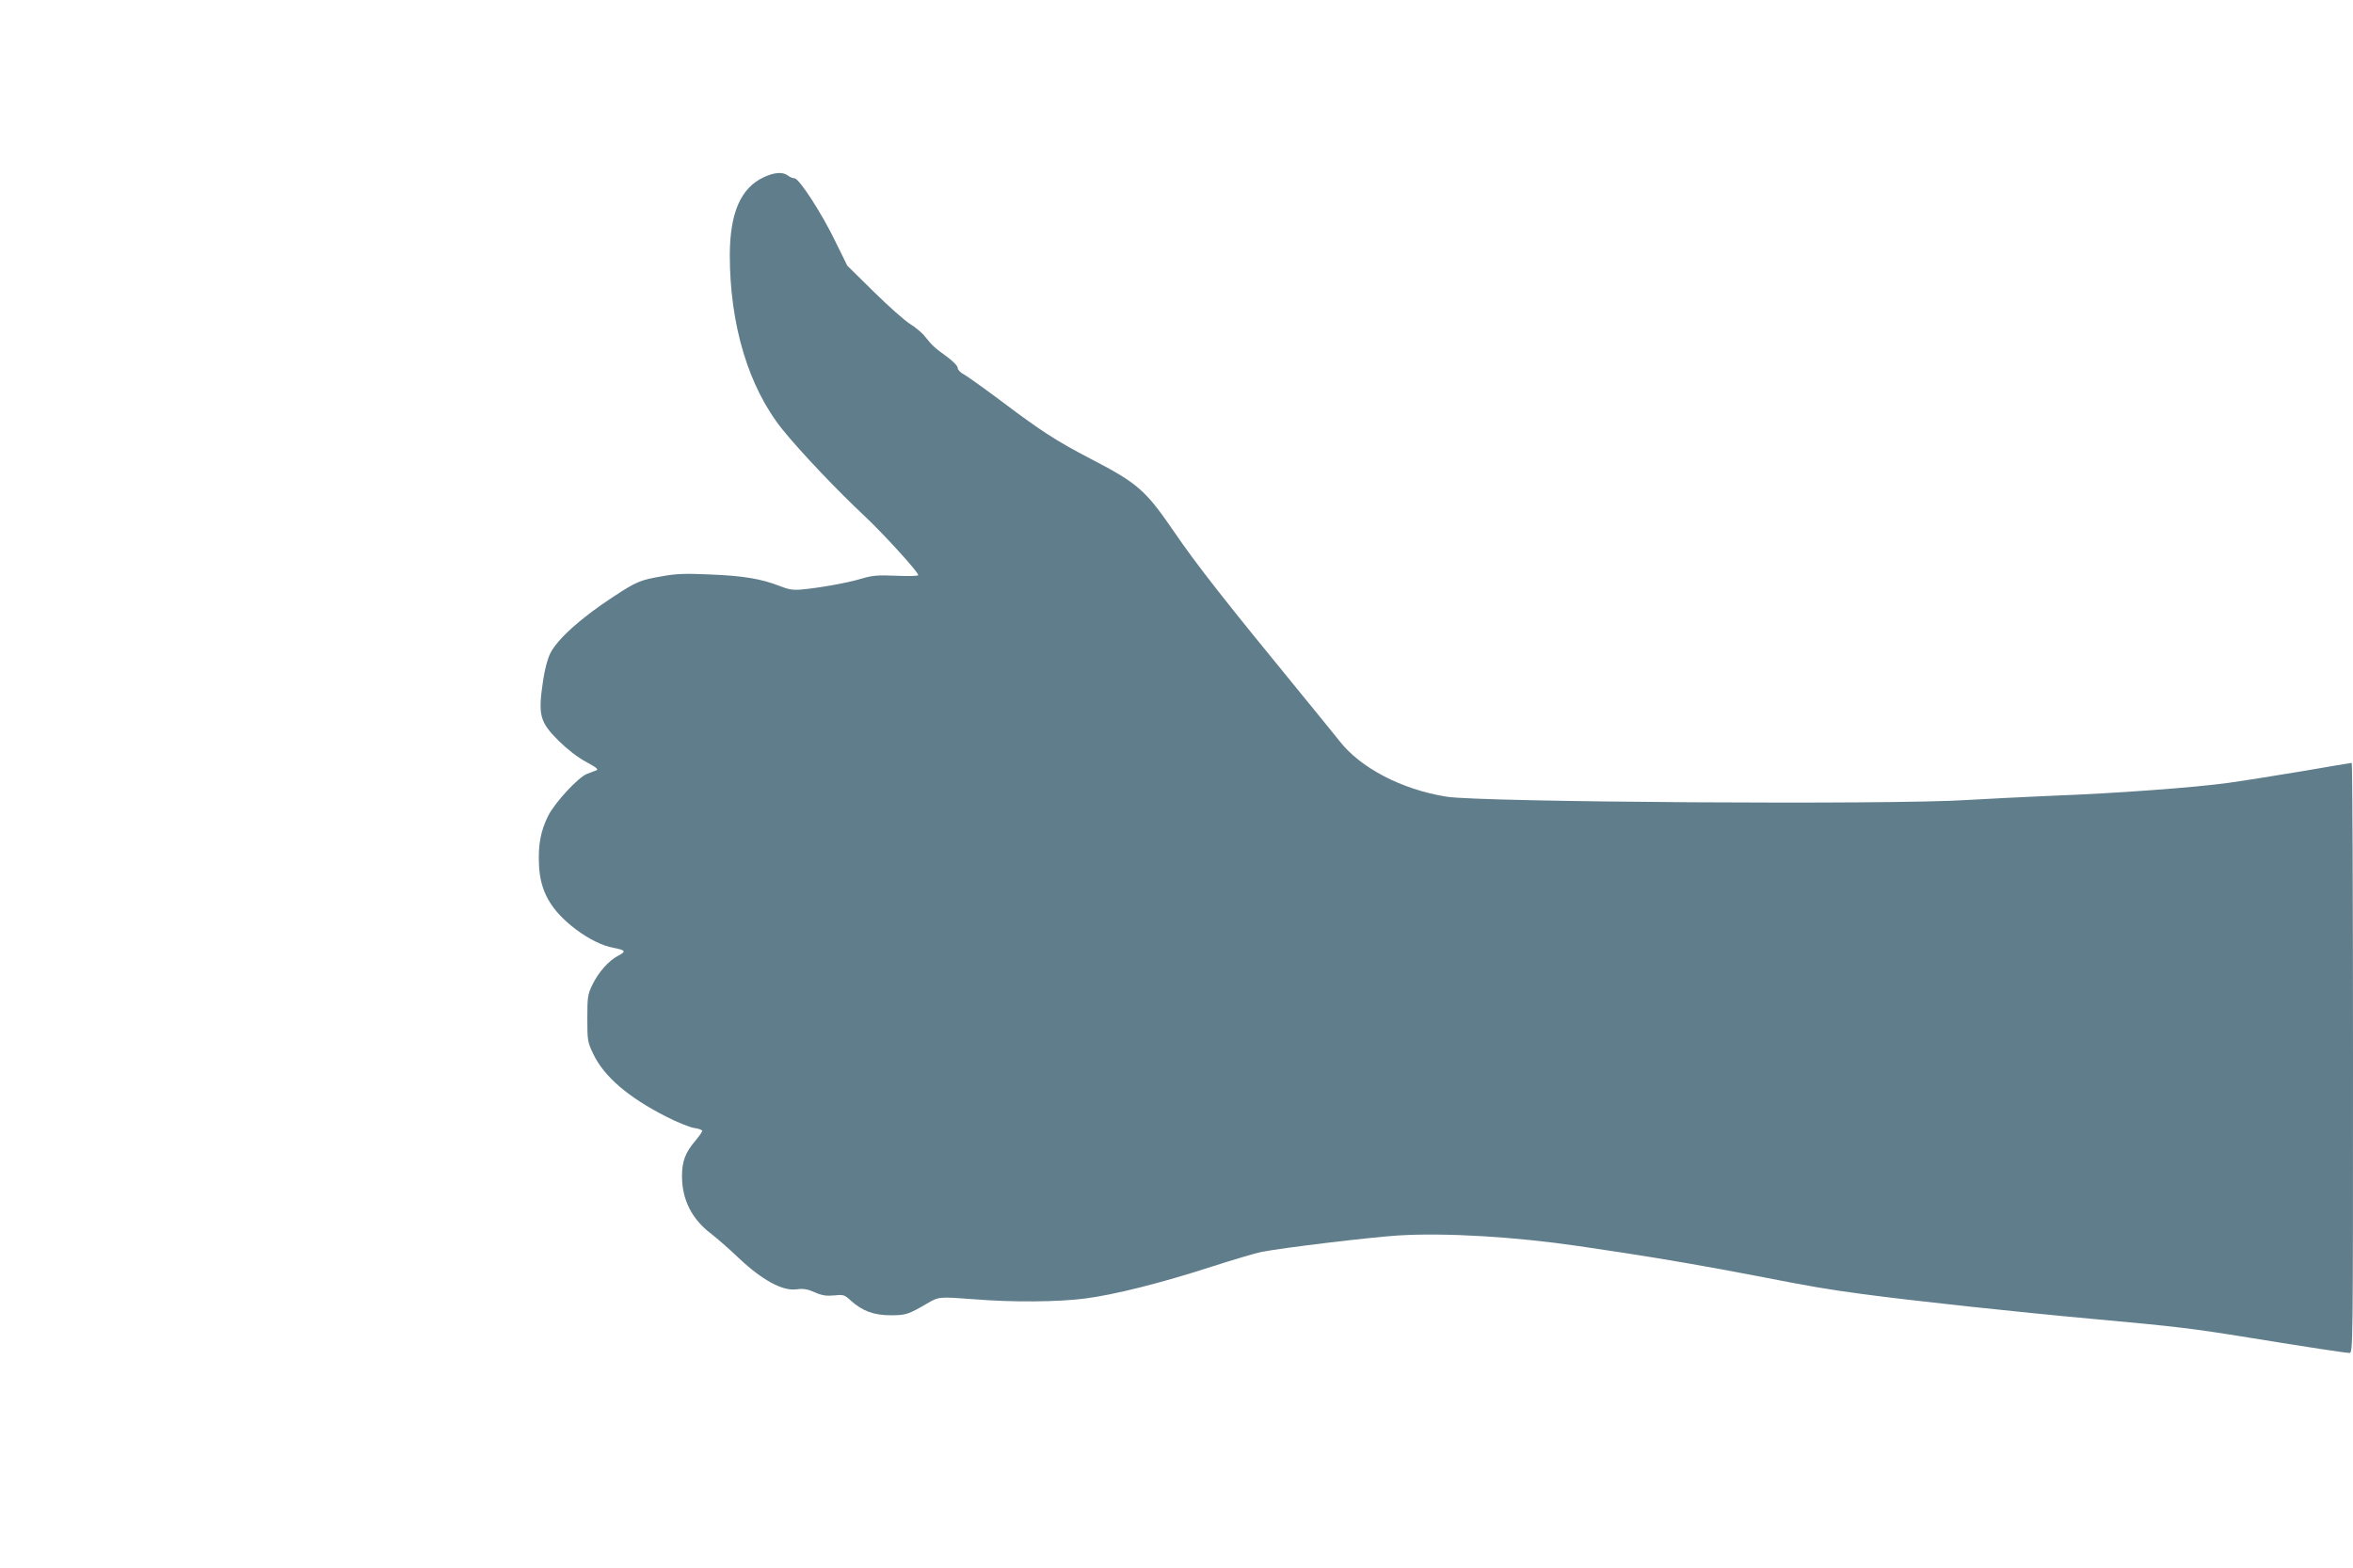 <?xml version="1.0" standalone="no"?>
<!DOCTYPE svg PUBLIC "-//W3C//DTD SVG 20010904//EN"
 "http://www.w3.org/TR/2001/REC-SVG-20010904/DTD/svg10.dtd">
<svg version="1.0" xmlns="http://www.w3.org/2000/svg"
 width="1280pt" height="853pt" viewBox="0 0 1280 853"
 preserveAspectRatio="xMidYMid meet">
<g transform="translate(0,853) scale(0.1,-0.1)"
fill="#607d8b" stroke="none">
<path d="M4155 7566 c-125 -58 -184 -193 -185 -422 0 -382 102 -721 287 -951
94 -117 301 -335 449 -473 103 -97 296 -309 289 -319 -2 -5 -57 -6 -121 -3
-99 4 -127 2 -188 -16 -75 -23 -234 -51 -327 -59 -45 -4 -70 0 -120 20 -97 38
-197 55 -379 62 -132 6 -184 4 -259 -10 -118 -20 -139 -29 -264 -111 -175
-114 -303 -229 -343 -307 -15 -29 -30 -86 -39 -145 -29 -192 -20 -228 84 -332
48 -47 103 -90 150 -115 57 -31 69 -41 54 -46 -10 -4 -33 -13 -50 -19 -47 -18
-174 -155 -211 -228 -41 -83 -55 -157 -50 -266 6 -146 65 -249 201 -352 69
-52 144 -89 203 -100 67 -12 72 -20 27 -43 -51 -26 -108 -90 -142 -161 -24
-50 -26 -66 -26 -180 0 -120 1 -128 32 -193 59 -124 191 -237 400 -343 57 -29
124 -56 148 -60 25 -3 45 -11 45 -16 0 -5 -16 -28 -35 -51 -57 -66 -75 -114
-75 -195 0 -129 54 -235 159 -314 31 -24 99 -83 151 -133 125 -118 237 -179
311 -169 39 5 60 2 101 -16 41 -18 64 -21 106 -17 50 5 56 4 91 -29 63 -56
124 -79 216 -79 83 0 94 3 207 69 55 32 62 32 248 18 206 -17 456 -15 602 4
158 20 417 85 688 173 118 38 240 74 270 80 114 23 591 80 745 90 256 16 639
-7 985 -58 74 -11 182 -27 240 -36 211 -32 471 -77 720 -125 307 -60 390 -74
585 -100 257 -35 843 -98 1250 -135 443 -40 543 -52 845 -101 327 -53 530 -84
551 -84 19 0 19 37 19 1605 0 883 -3 1605 -7 1605 -3 0 -123 -20 -267 -45
-144 -24 -326 -53 -406 -64 -180 -25 -610 -57 -960 -70 -146 -6 -353 -17 -460
-23 -407 -27 -2647 -12 -2831 18 -244 39 -470 157 -584 305 -22 28 -124 153
-226 278 -387 472 -553 683 -674 861 -153 223 -196 261 -448 392 -192 100
-270 150 -501 324 -87 65 -174 127 -192 137 -20 10 -34 25 -34 35 0 11 -25 37
-61 63 -67 49 -77 58 -117 108 -14 19 -51 50 -82 69 -30 19 -119 98 -198 176
l-143 141 -64 130 c-73 152 -198 345 -223 345 -9 0 -26 7 -36 15 -28 21 -73
18 -131 -9z"/>
</g>
</svg>
